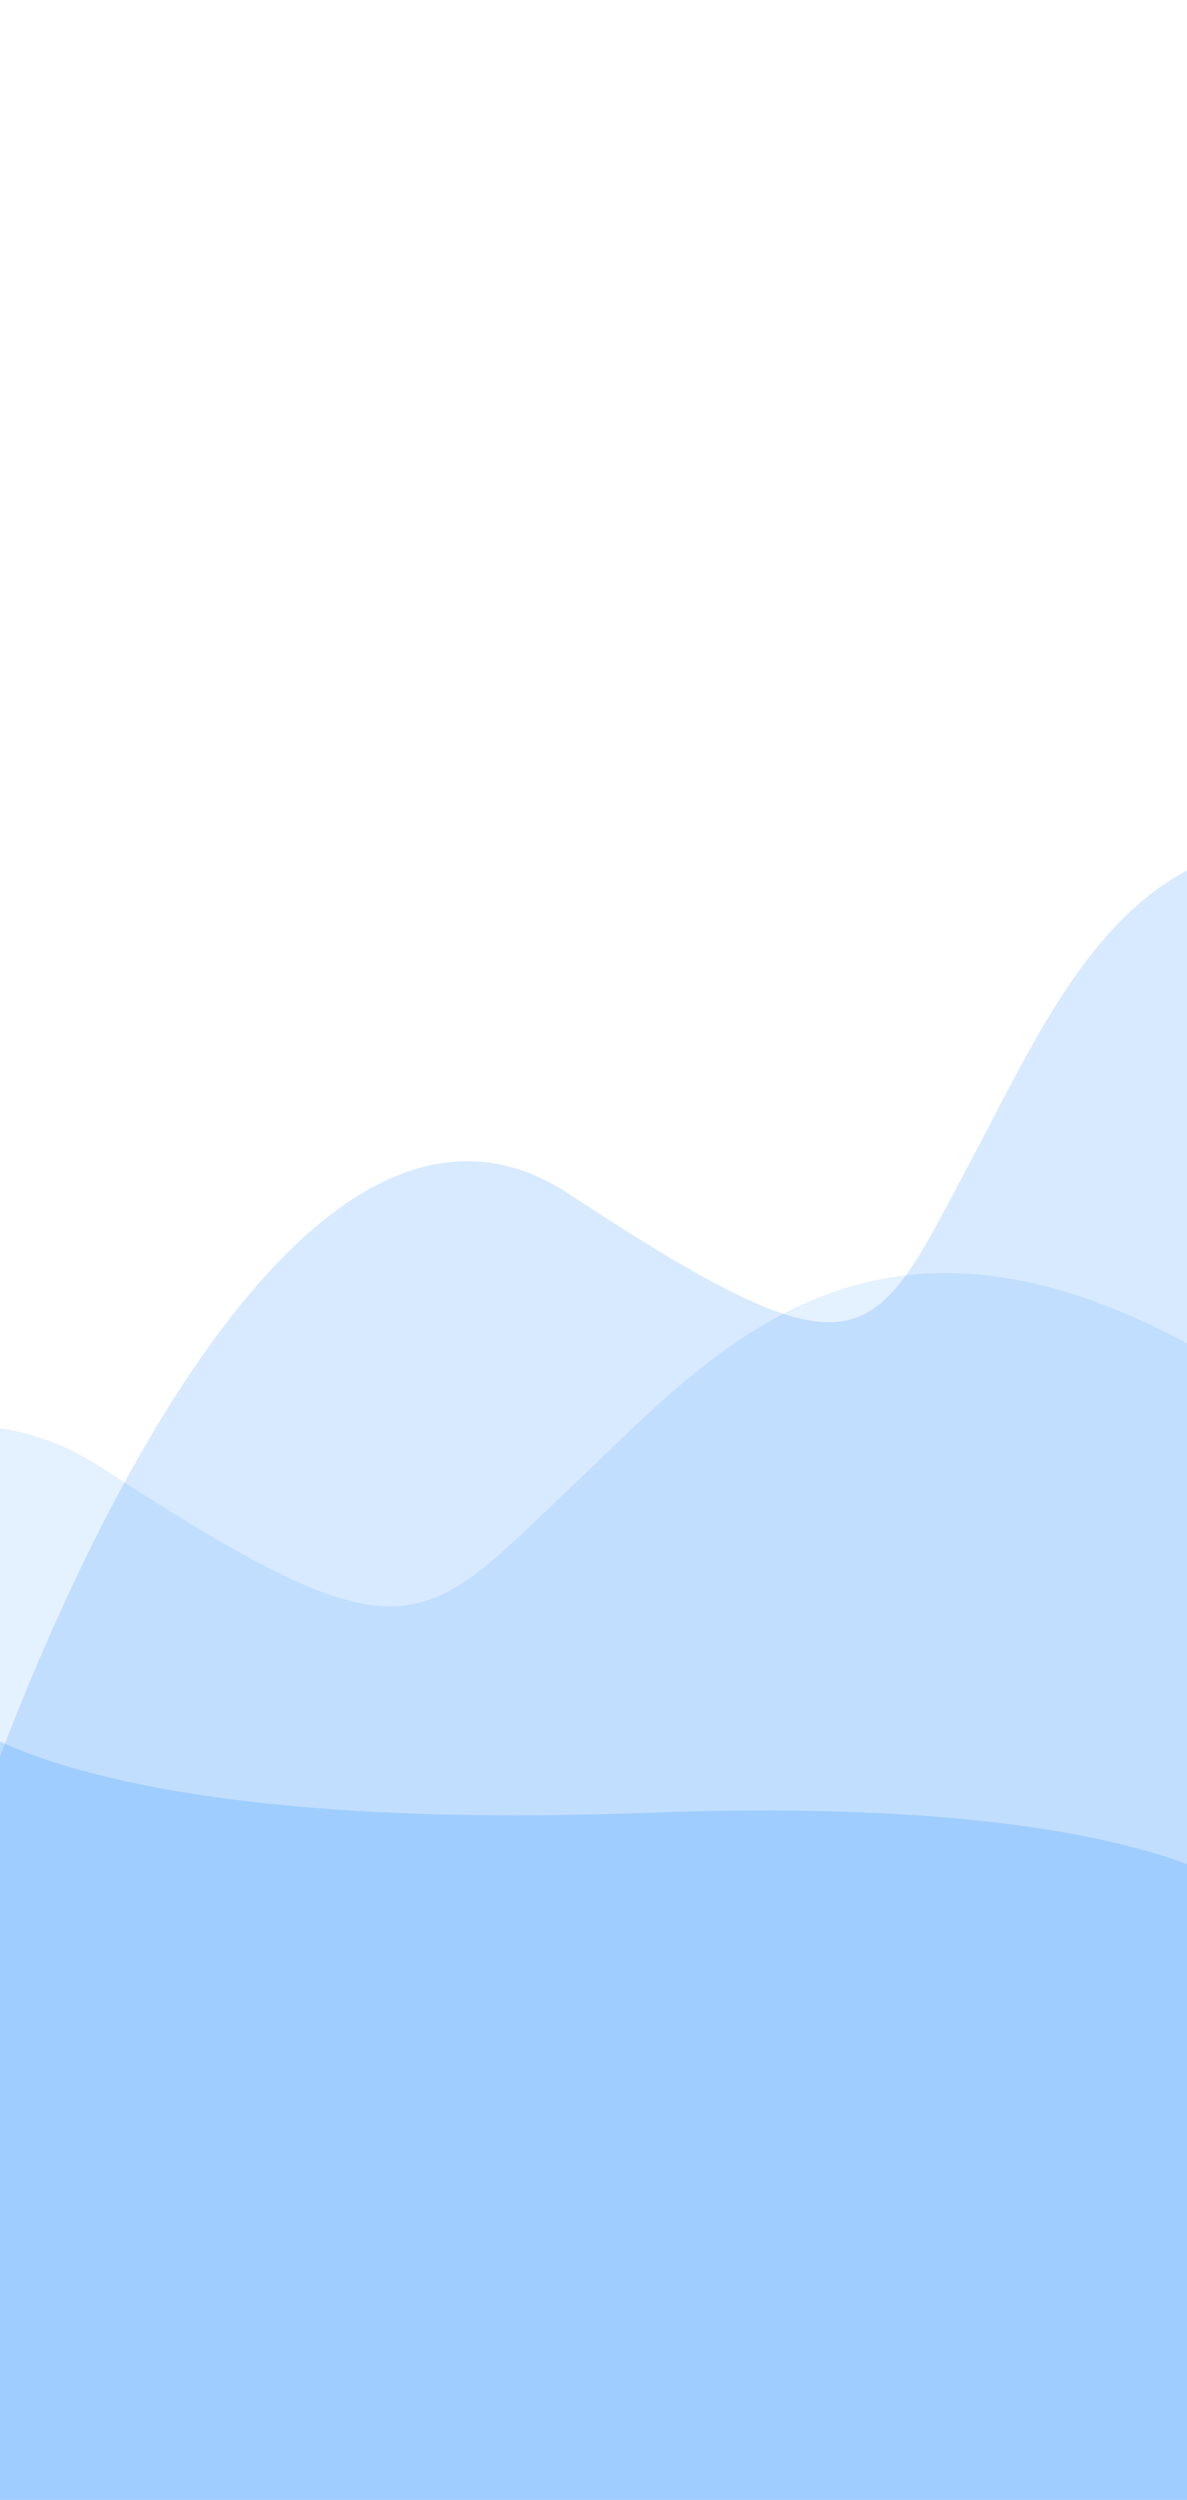 <svg xmlns="http://www.w3.org/2000/svg" xmlns:xlink="http://www.w3.org/1999/xlink" width="360" height="758" viewBox="0 0 360 758">
  <defs>
    <clipPath id="clip-path">
      <rect id="Mask" width="360" height="758" fill="#fff"/>
    </clipPath>
  </defs>
  <g id="tlo" clip-path="url(#clip-path)">
    <path id="Path_10_Copy_2" data-name="Path 10 Copy 2" d="M294.68,263.458c139.177,269.407,101.533,88.385,149.074,0s193.7-266.024,287.7-204.781,96.851,49.76,143.377,5.742S975.484-45.628,1099.871,46.237s197.5,27.751,197.5,27.751L1309.715,186.9l-85.457,200.953-689.35,38.277L79.139,342.882S-9.608,342.7.858,292.26,155.5-5.949,294.68,263.458Z" transform="translate(-701.136 386.009)" fill="#017aff" opacity="0.107"/>
    <path id="Path_10_Copy" data-name="Path 10 Copy" d="M245.042,408.622c169.53,302.474,103.249,91.689,127.084-20.128S487.01,45.109,578.712,105.449s91.962,46.261,123.311-12.512S767.041-51.882,890.43,40.871,1064.037,47.3,1064.037,47.3l31.85,132.986-34.9,251.174L480.559,570.177,76.3,532.438S.608,544.2,0,482.641,75.513,106.149,245.042,408.622Z" transform="translate(-406.264 256.492)" fill="#017aff" opacity="0.153"/>
    <path id="Path_7_Copy" data-name="Path 7 Copy" d="M-331.991,126.933S-500.658,107.049-595.735,186.7s-186.951-32.352-186.951-32.352-20.772-41.175-193.875-34.7-209.454-29.411-209.454-29.411l-70.972-40s-74.434-27.646-115.979,12.941S-1488.944,186.7-1488.944,186.7s-64.048,47.645-131.558-15.882S-1795.336,27.887-1795.336,27.887s-100.4-62.35-266.578,14.705-302.929,90.585-341.012,90.585S-2647,154.352-2647,154.352l138.482,119.407,1197.87,53.527S11.372,404.774-.074,279.6-331.991,126.933-331.991,126.933Z" transform="translate(1173 430)" fill="#017aff" opacity="0.169"/>
  </g>
</svg>
